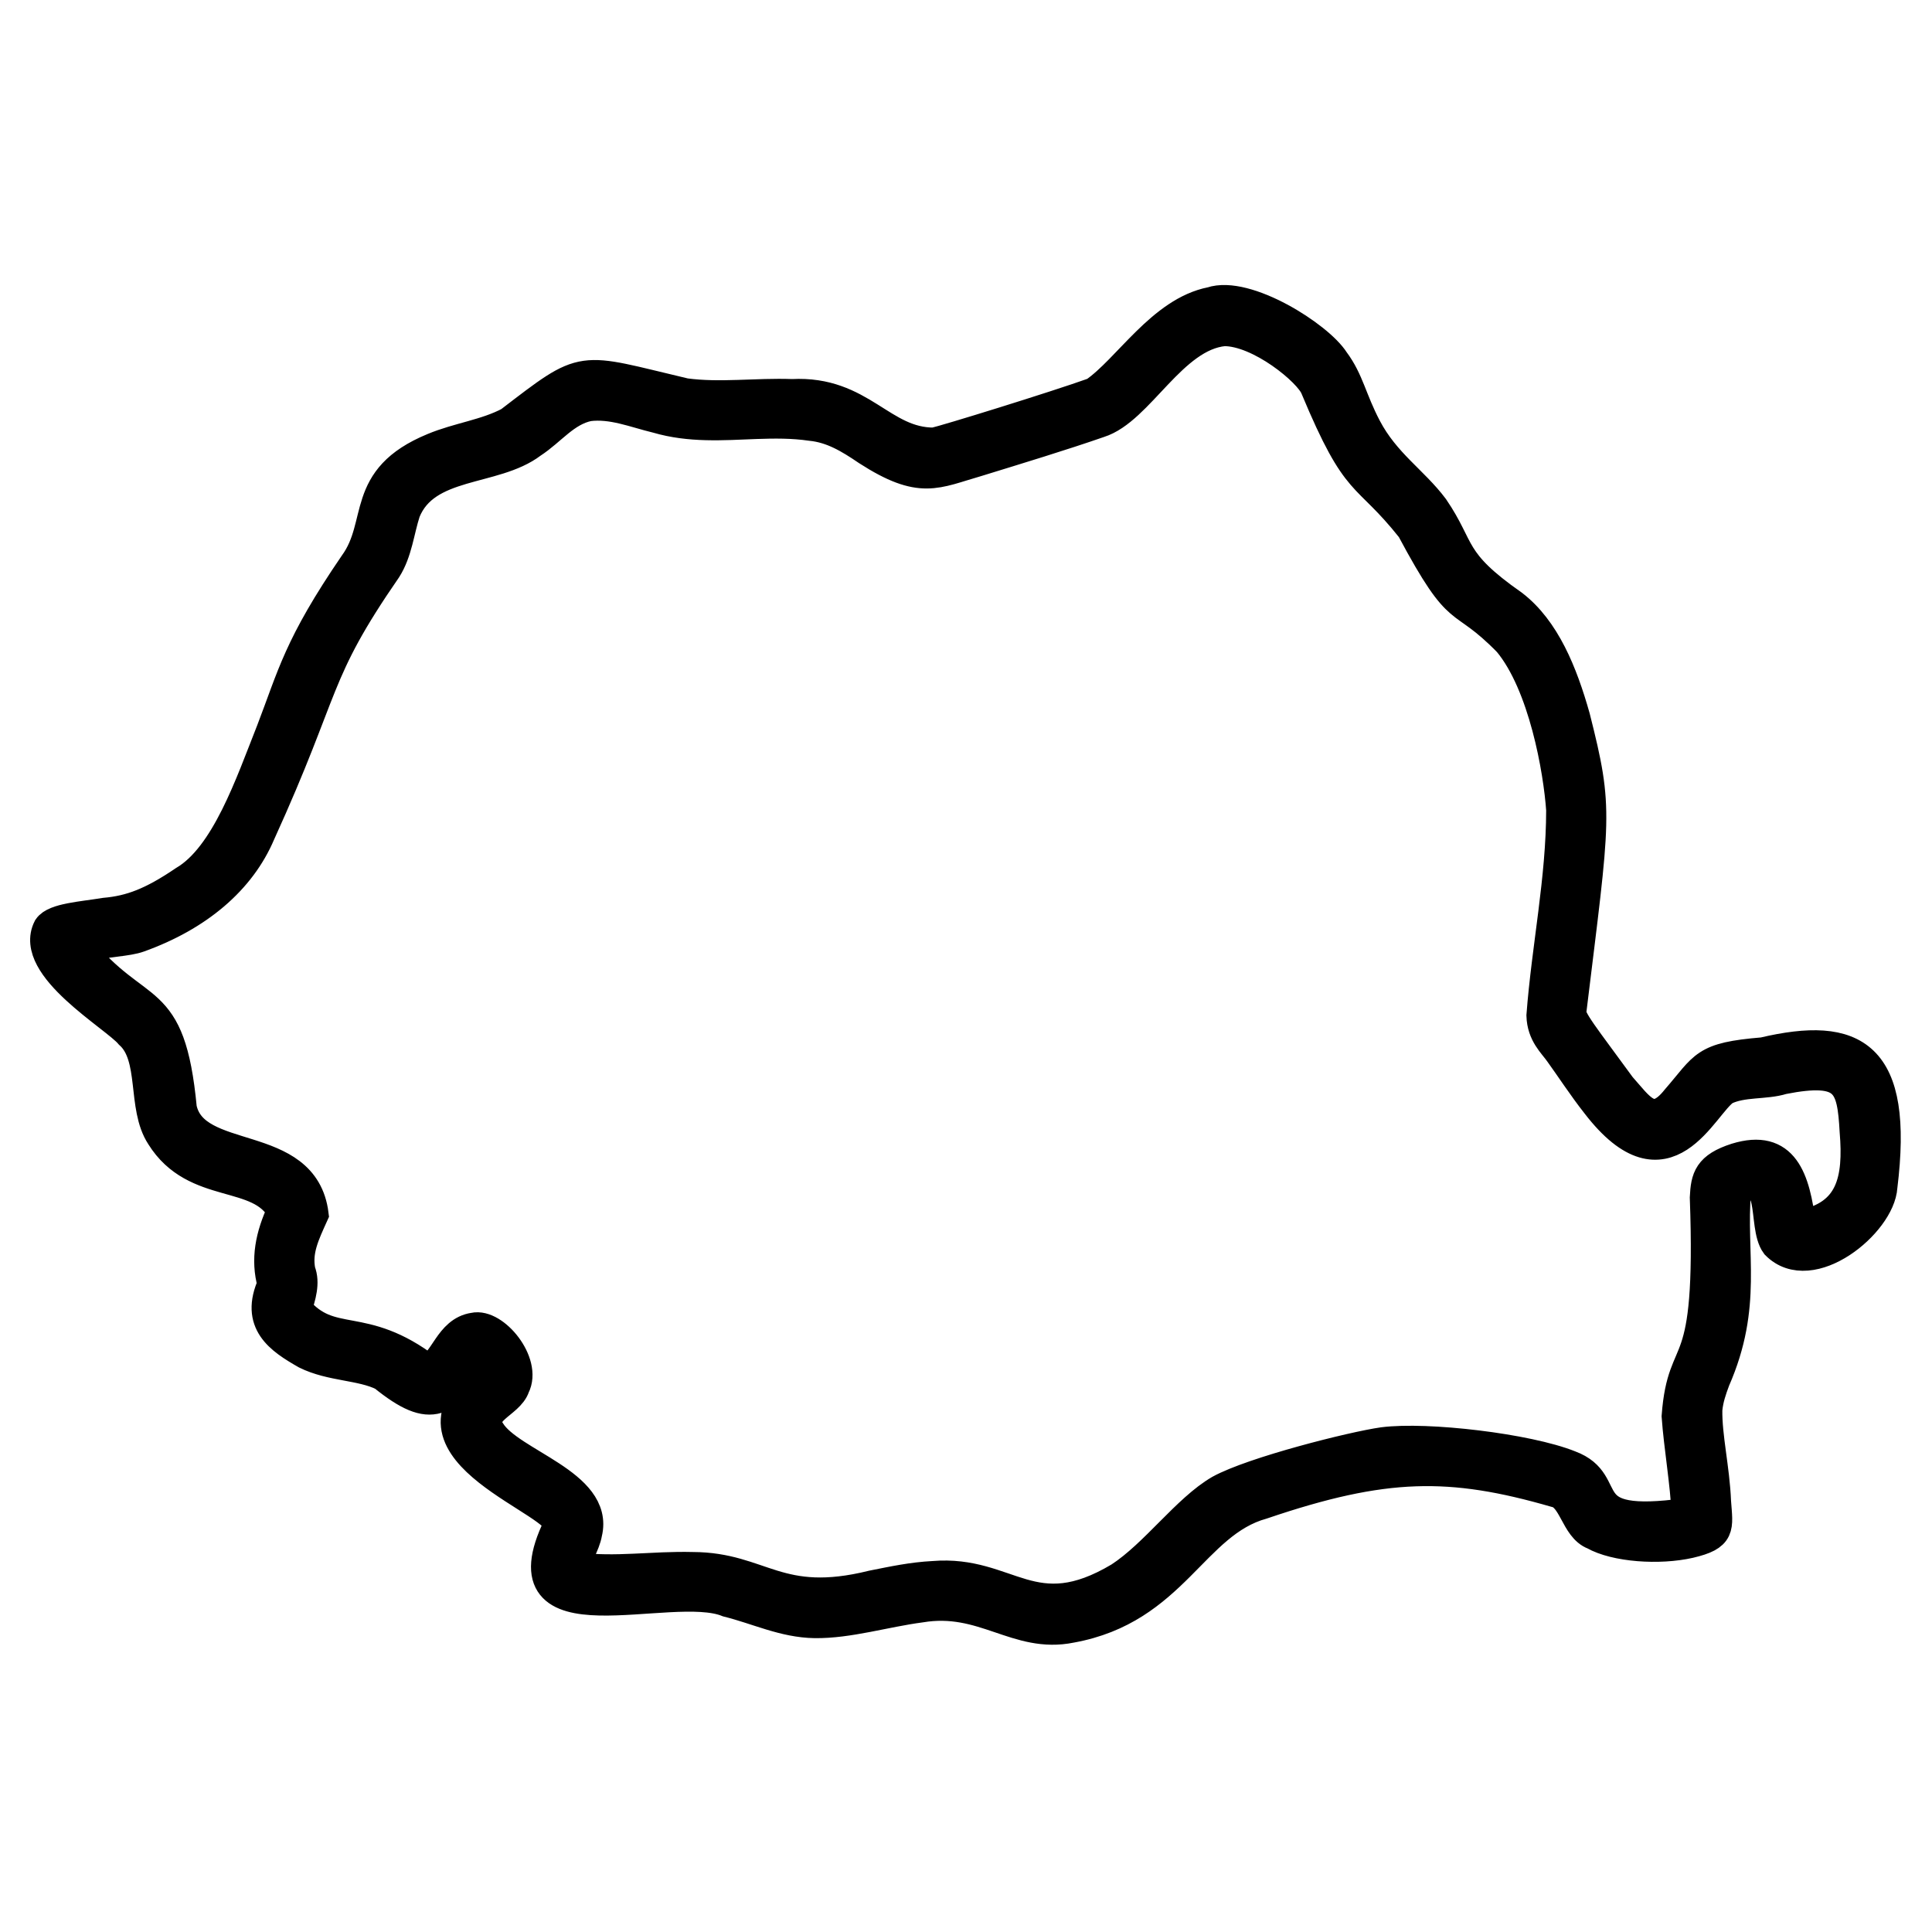 <svg width="512" height="512" viewBox="0 0 512 512" fill="none" xmlns="http://www.w3.org/2000/svg">
<path fill-rule="evenodd" clip-rule="evenodd" d="M289.967 104.002C279.535 107.731 250.625 116.662 247.563 117.314C233.569 117.382 228.329 103.488 209.933 104.455C200.321 104.104 190.807 105.487 181.555 104.229C152.779 97.46 155.574 96.066 135.002 111.805C128.83 115.104 121.437 115.96 114.817 118.73C95.037 126.892 101.651 138.817 93.88 149.502C79.006 171.254 77.528 179.037 71.866 193.727C66.333 207.68 59.893 226.887 48.79 233.412C40.292 239.178 34.679 241.31 27.763 241.919C21.815 242.906 14.489 243.321 12.771 245.889C7.477 256.228 30.572 269.428 34.378 274.036C41.151 280.122 37.55 293.278 42.683 301.088C51.726 315.614 68.75 309.821 74.749 320.862C71.684 327.408 70.365 333.765 72.217 340.331C67.599 350.542 74.162 354.882 81.083 358.84C87.784 362.162 95.706 361.71 101.538 364.607C114.785 375.337 118.168 371.303 126.471 360.147C127.394 361.193 130.338 363.857 128.438 365.055C102.723 384.62 150.222 398.324 147.899 404.421C132.413 436.347 177.7 418.345 192.822 424.534C200.745 426.506 207.704 429.993 215.919 430.126C224.949 430.237 234.538 427.228 243.949 425.99C260.692 423.185 269.46 434.313 283.85 431.373C311.053 426.455 316.156 403.698 334.539 398.606C366.892 387.62 384.351 387.398 412.289 395.487C416.991 396.507 417.554 404.909 422.366 406.705C428.149 409.984 439.717 410.767 447.802 408.926C456.094 406.97 455.266 404.952 454.75 397.97C454.399 389.159 452.314 380.708 452.441 373.566C452.712 370.705 453.54 368.345 454.503 365.75C463.203 345.911 458.625 332.392 460.054 315.617C471.169 308.938 466.876 324.712 470.653 329.808C479.876 339.208 498.257 324.095 498.833 314.497C503.179 279.251 491.471 273.2 467.265 278.898C451.283 280.22 452.017 282.379 444.275 291.271C437.837 299.387 434.418 293.363 429.54 287.932C420.065 274.91 415.812 269.85 416.421 267.918C422.798 215.591 423.689 214.968 417.417 190.093C414.058 178.183 409.424 166.817 400.948 160.297C384.232 148.611 387.467 145.608 379.939 134.58C374.593 127.432 367.066 122.778 362.114 113.34C358.184 105.858 357.497 100.833 353.603 95.639C349.458 89.07 330.226 76.914 321.014 80.035C307.824 82.612 298.885 97.883 289.967 104.002ZM477.227 324.711C475.695 312.415 472.742 303.035 460.104 306.92C452.767 309.292 452.073 312.164 451.814 317.343C453.6 366.83 445.929 354.279 444.348 375.33C444.917 383.302 446.668 393.334 446.961 400.984C416.291 405.297 428.766 393.111 416.005 388.359C404.792 383.869 378.171 380.72 366.499 382.221C358.434 383.361 332.067 390.013 323.251 394.856C314.464 399.95 306.15 411.832 296.683 417.994C273.631 431.747 267.383 416.013 247.351 417.684C241.738 417.974 236.798 419.038 231.19 420.156C206.146 426.352 201.845 415.346 183.57 415.299C172.839 415.025 163.314 416.724 152.662 415.387C152.677 412.431 155.027 409.575 155.589 406.248C158.745 393.241 135.239 387.87 129.958 379.39C126.223 373.808 134.928 372.022 136.421 367.478C139.654 361.116 130.971 350.61 125.557 351.866C119.042 352.828 117.918 361.018 113.403 362.926C95.941 349.588 87.851 357.691 78.641 346.845C79.717 343.555 80.836 339.935 79.609 336.87C78.546 331.476 80.714 327.101 83.086 321.837C80.54 301.207 51.48 309.088 48.162 293.717C45.102 261.611 36.685 270.48 20.919 250.977C28.292 249.605 33.877 249.469 36.82 248.389C52.495 242.76 63.763 233.197 68.993 220.835C86.851 181.627 83.002 178.909 102.424 150.775C105.276 146.287 105.778 140.732 107.42 135.625C112.806 122.253 130.958 125.099 140.978 117.466C146.132 114.119 149.77 108.933 155.953 107.637C162.222 106.841 168.011 109.317 174.143 110.796C182.862 113.34 191.35 112.694 200.399 112.341C205.285 112.167 210.083 112.131 214.865 112.827C220.506 113.38 225.042 116.115 229.863 119.4C244.052 128.519 247.971 125.458 258.977 122.303C269.936 118.924 281.385 115.453 291.288 112.012C301.929 108.684 310.596 89.085 324.365 87.731C333.809 87.671 346.913 98.454 348.599 102.76C360.087 130.295 361.603 124.423 374.051 140.091C387.674 165.573 386.441 156.583 399.697 170.127C409.084 181.41 413.02 204.091 413.75 214.638C413.725 233.111 409.911 250.874 408.517 269.129C408.674 274.097 411.548 276.483 413.303 278.982C415.989 282.68 419.431 287.995 423.134 292.688C441.836 316.939 451.173 292.75 457.116 288.867C461.804 286.564 467.8 287.487 472.449 286.014C489.461 282.657 490.826 287.289 491.521 299.796C492.597 312.687 490.65 322.102 477.227 324.711Z" fill="black" stroke="black" stroke-width="8"/>
</svg>
